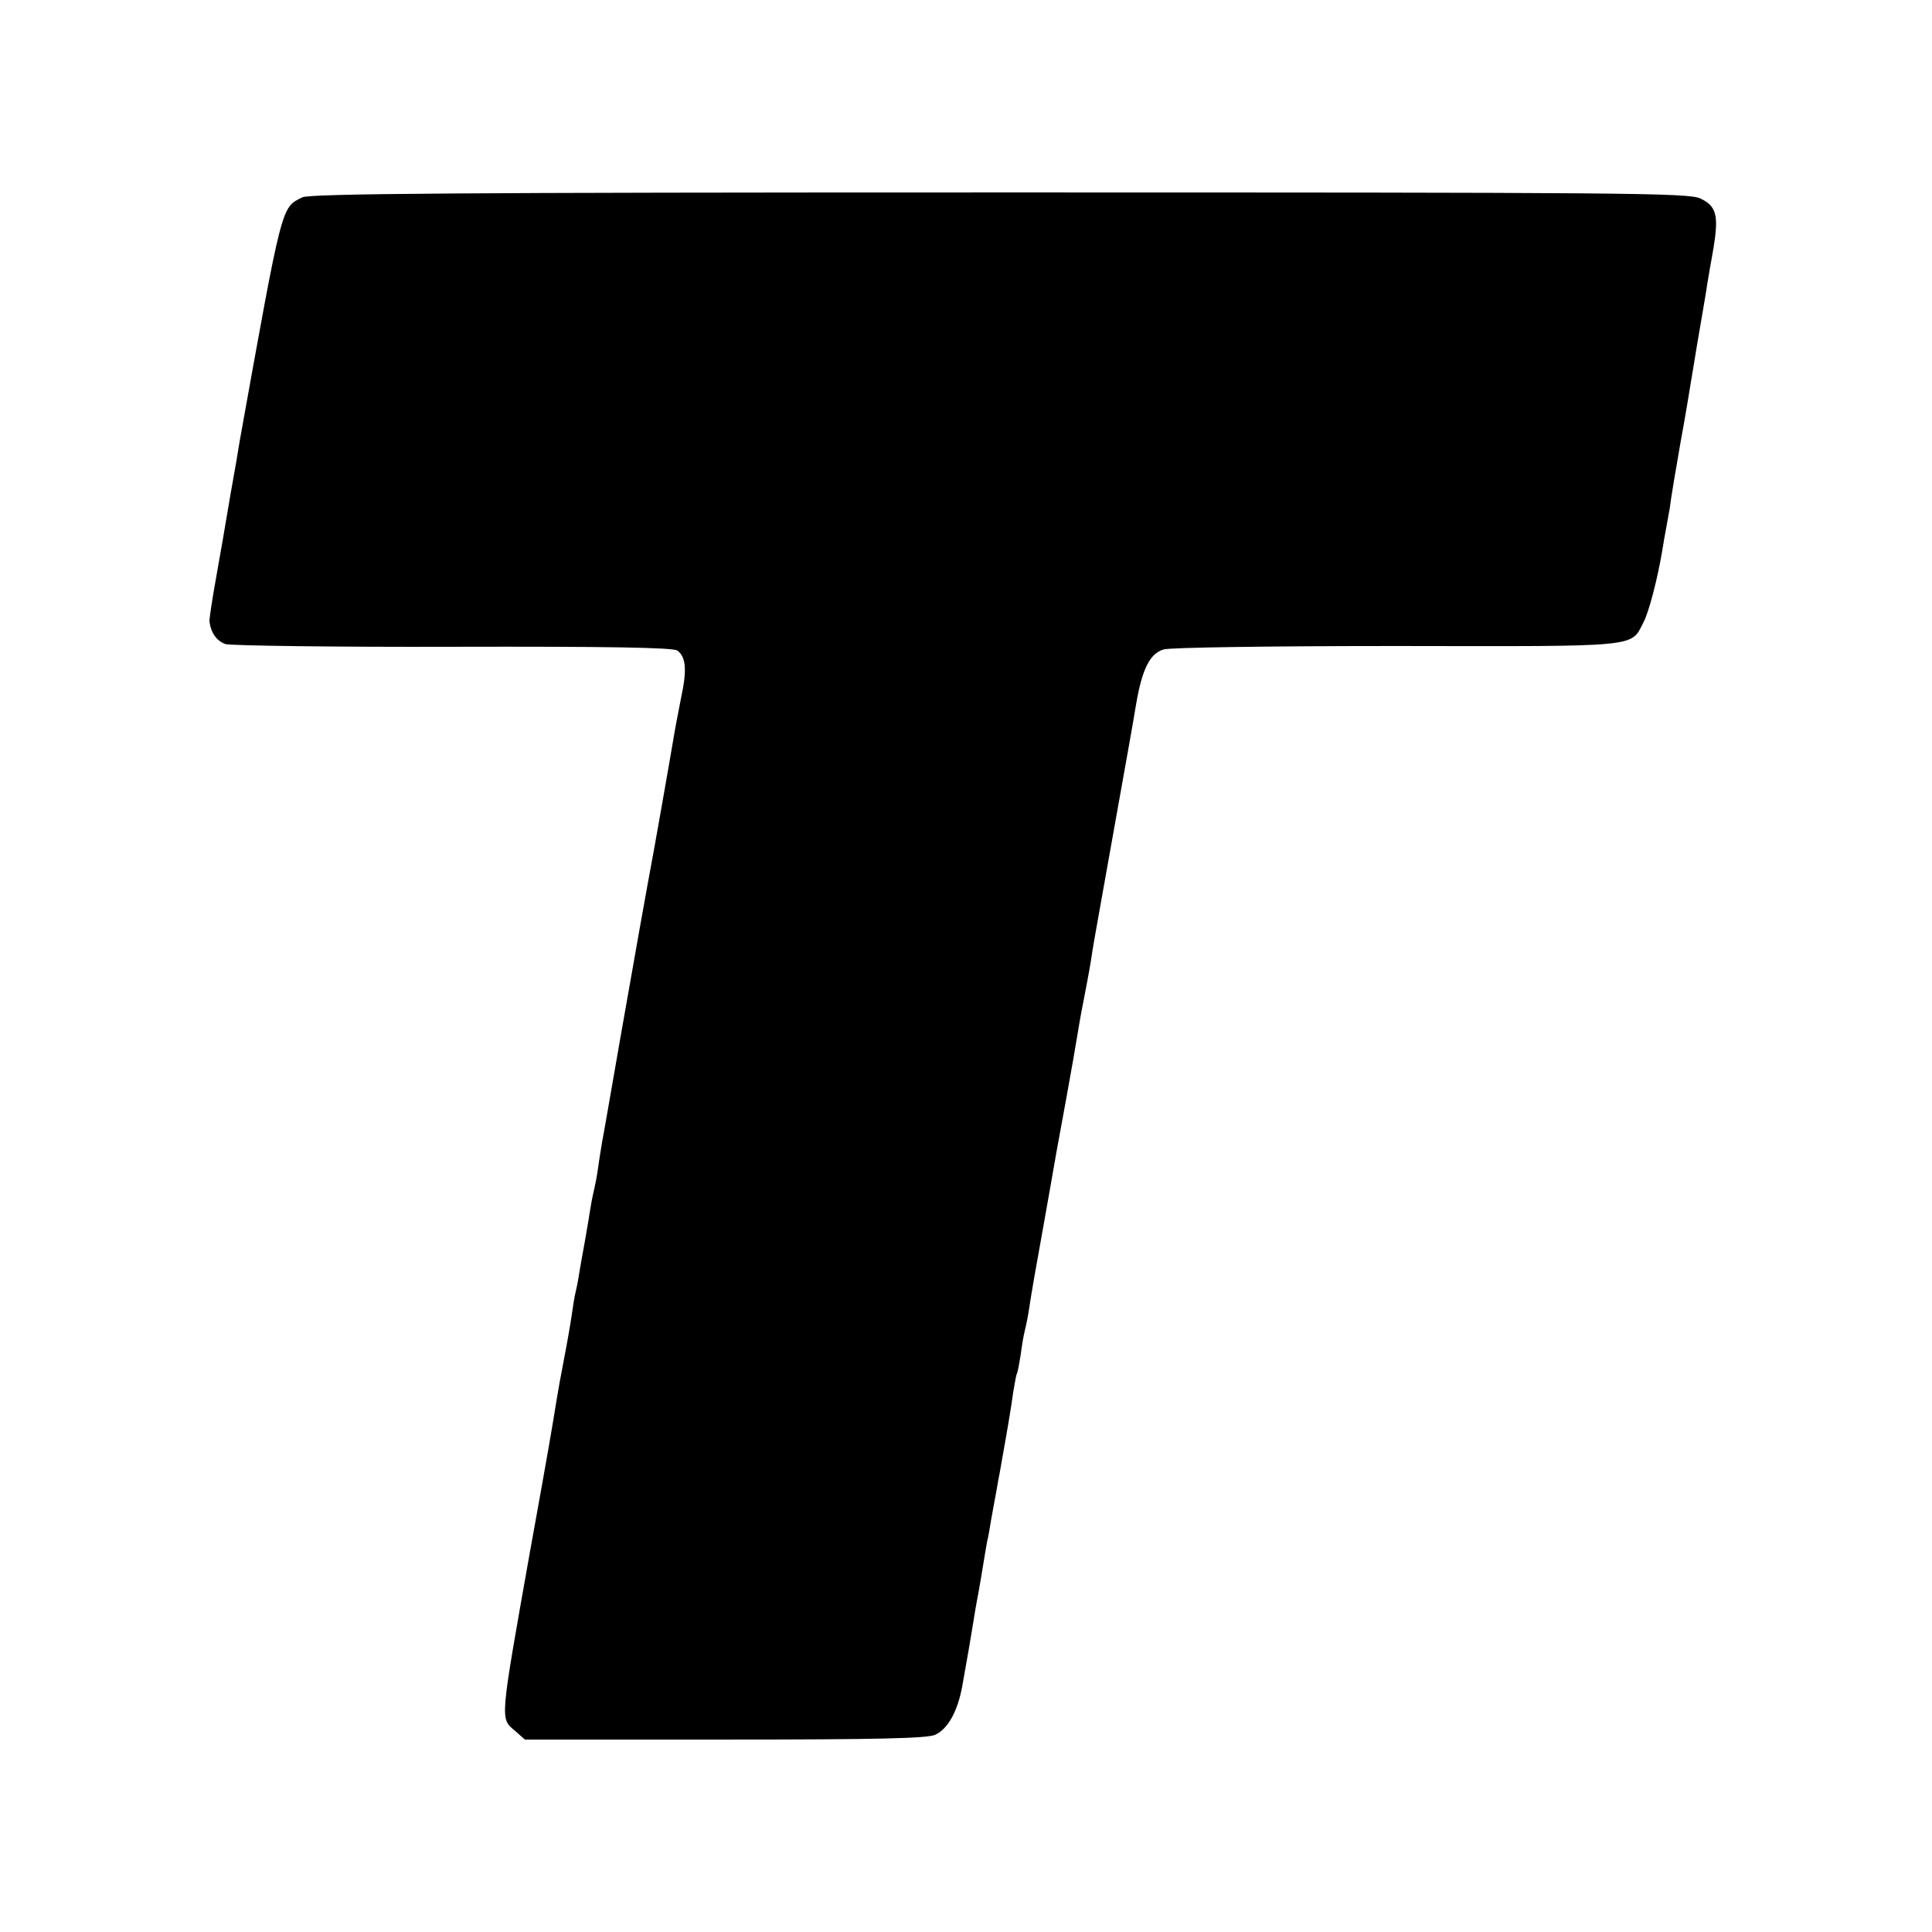 <?xml version="1.0" standalone="no"?>
<!DOCTYPE svg PUBLIC "-//W3C//DTD SVG 20010904//EN"
 "http://www.w3.org/TR/2001/REC-SVG-20010904/DTD/svg10.dtd">
<svg version="1.0" xmlns="http://www.w3.org/2000/svg"
 width="512pt" height="512pt" viewBox="0 0 512 512"
 preserveAspectRatio="xMidYMid meet">
<g transform="translate(0,512) scale(0.1,-0.1)"
fill="#000000" stroke="none">
<path d="M801 4597 c-56 -28 -52 -13 -166 -647 -2 -14 -13 -79 -25 -145 -11
-66 -28 -165 -38 -220 -10 -55 -17 -104 -17 -110 3 -31 19 -54 43 -62 15 -4
287 -8 605 -7 404 1 582 -2 592 -10 23 -17 26 -51 10 -125 -7 -36 -16 -82 -19
-101 -9 -54 -53 -306 -70 -395 -17 -94 -13 -71 -71 -400 -25 -143 -47 -271
-50 -285 -2 -13 -7 -42 -10 -65 -3 -22 -8 -47 -10 -55 -2 -8 -7 -31 -10 -50
-3 -19 -10 -62 -16 -95 -6 -33 -13 -71 -15 -85 -2 -14 -6 -34 -9 -46 -3 -12
-7 -39 -10 -60 -3 -21 -12 -73 -20 -114 -8 -41 -17 -91 -20 -110 -11 -69 -21
-129 -71 -405 -80 -451 -79 -438 -39 -472 l26 -23 532 0 c403 0 538 3 556 13
34 16 59 63 71 128 17 95 20 113 30 174 5 33 12 69 14 80 2 11 7 40 11 65 4
25 9 54 11 65 3 11 7 35 10 54 3 18 8 43 10 55 2 11 7 37 10 56 4 19 8 44 10
55 12 67 24 136 29 175 4 24 8 47 10 50 2 3 6 26 10 50 3 25 8 52 10 60 2 8 7
30 10 48 12 77 17 104 40 232 13 74 27 151 30 170 3 19 17 93 30 165 13 71 26
146 29 165 3 19 10 60 16 90 15 77 21 111 25 140 2 14 27 153 55 310 28 157
56 312 61 345 16 92 36 133 73 144 18 5 275 9 618 9 648 -1 619 -4 653 62 15
28 38 118 50 190 3 19 8 48 11 63 3 16 7 38 9 50 2 20 17 109 29 177 8 42 25
143 30 175 10 63 17 102 26 155 5 30 12 69 14 85 3 17 10 60 17 98 14 86 8
111 -35 131 -31 15 -198 16 -1858 16 -1427 0 -1828 -3 -1847 -13z"/>
</g>
</svg>
